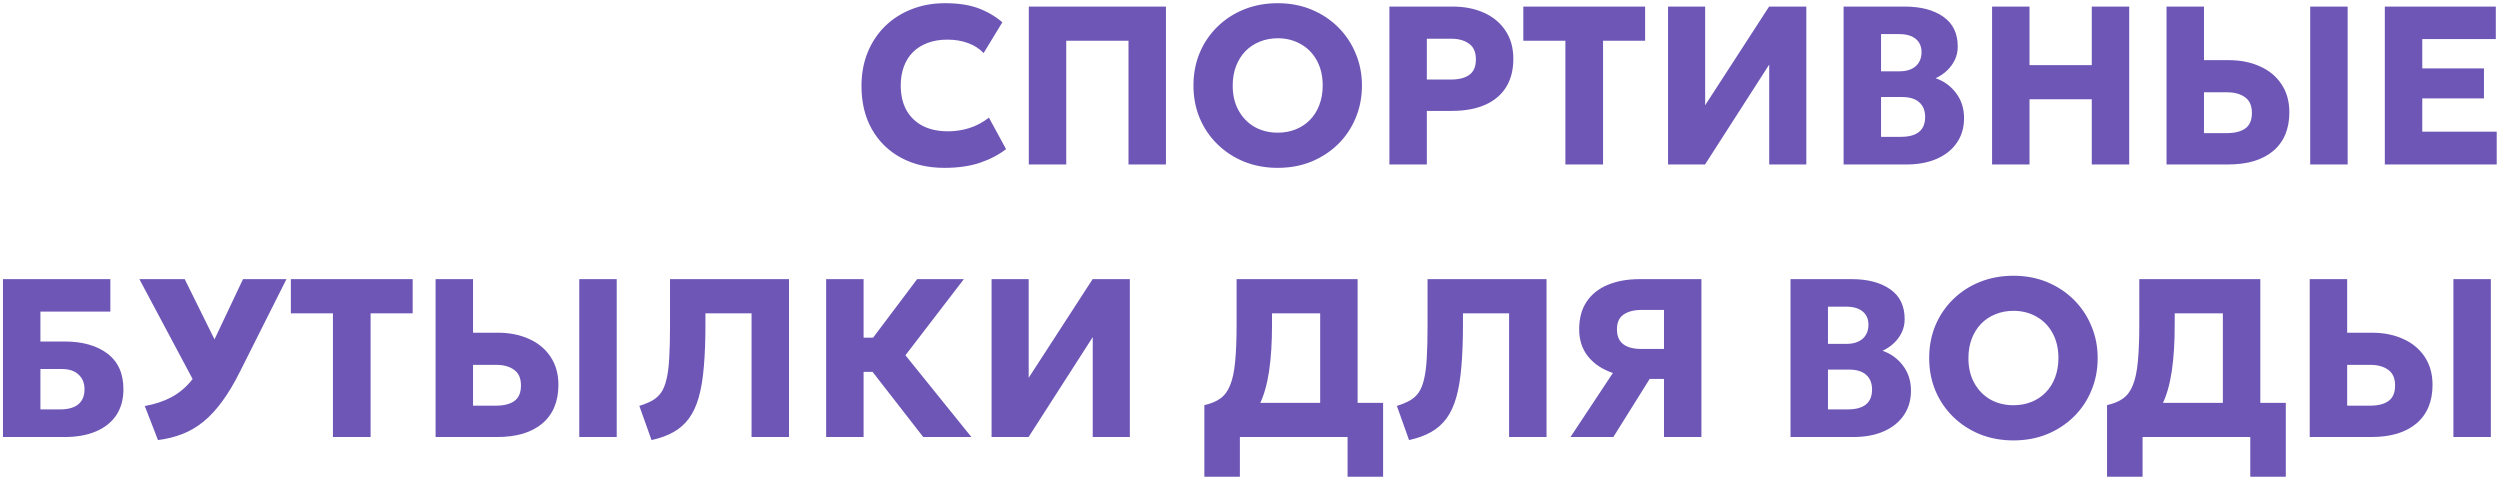 <?xml version="1.0" encoding="UTF-8"?> <svg xmlns="http://www.w3.org/2000/svg" width="532" height="102" viewBox="0 0 532 102" fill="none"><path d="M200.965 35.72C197.493 35.72 194.429 35.008 191.773 33.584C189.117 32.16 187.045 30.144 185.557 27.536C184.069 24.928 183.325 21.848 183.325 18.296C183.325 15.704 183.757 13.336 184.621 11.192C185.501 9.032 186.733 7.168 188.317 5.6C189.917 4.032 191.797 2.824 193.957 1.976C196.133 1.112 198.509 0.68 201.085 0.68C203.885 0.68 206.237 1.032 208.141 1.736C210.045 2.44 211.765 3.44 213.301 4.736L209.317 11.288C208.389 10.328 207.269 9.616 205.957 9.152C204.645 8.672 203.197 8.432 201.613 8.432C200.045 8.432 198.645 8.664 197.413 9.128C196.197 9.576 195.157 10.224 194.293 11.072C193.445 11.92 192.797 12.944 192.349 14.144C191.901 15.344 191.677 16.688 191.677 18.176C191.677 20.224 192.077 21.976 192.877 23.432C193.693 24.888 194.853 26.008 196.357 26.792C197.861 27.56 199.661 27.944 201.757 27.944C203.261 27.944 204.749 27.72 206.221 27.272C207.709 26.808 209.117 26.064 210.445 25.04L214.093 31.736C212.541 32.936 210.685 33.904 208.525 34.64C206.365 35.36 203.845 35.72 200.965 35.72ZM218.929 35V1.4H248.113V35H240.145V8.672H226.897V35H218.929ZM271.894 35.72C269.318 35.72 266.934 35.28 264.742 34.4C262.566 33.504 260.67 32.264 259.054 30.68C257.438 29.096 256.182 27.24 255.286 25.112C254.406 22.984 253.966 20.68 253.966 18.2C253.966 15.704 254.406 13.392 255.286 11.264C256.182 9.136 257.438 7.28 259.054 5.696C260.67 4.112 262.566 2.88 264.742 2C266.934 1.12 269.318 0.68 271.894 0.68C274.486 0.68 276.87 1.128 279.046 2.024C281.222 2.92 283.118 4.168 284.734 5.768C286.35 7.368 287.598 9.232 288.478 11.36C289.374 13.472 289.822 15.752 289.822 18.2C289.822 20.68 289.374 22.984 288.478 25.112C287.598 27.24 286.35 29.096 284.734 30.68C283.118 32.264 281.222 33.504 279.046 34.4C276.87 35.28 274.486 35.72 271.894 35.72ZM271.894 28.232C273.286 28.232 274.558 28 275.71 27.536C276.878 27.072 277.894 26.4 278.758 25.52C279.622 24.64 280.286 23.584 280.75 22.352C281.23 21.104 281.47 19.72 281.47 18.2C281.47 16.152 281.054 14.376 280.222 12.872C279.406 11.368 278.27 10.208 276.814 9.392C275.374 8.56 273.734 8.144 271.894 8.144C270.518 8.144 269.246 8.384 268.078 8.864C266.91 9.328 265.894 10 265.03 10.88C264.182 11.76 263.518 12.816 263.038 14.048C262.558 15.28 262.318 16.664 262.318 18.2C262.318 20.232 262.734 22 263.566 23.504C264.398 25.008 265.534 26.176 266.974 27.008C268.43 27.824 270.07 28.232 271.894 28.232ZM295.663 35V1.4H309.127C311.639 1.4 313.863 1.84 315.799 2.72C317.735 3.584 319.255 4.848 320.359 6.512C321.479 8.176 322.039 10.176 322.039 12.512C322.039 14.88 321.527 16.888 320.503 18.536C319.479 20.184 317.991 21.44 316.039 22.304C314.087 23.168 311.719 23.6 308.935 23.6H303.631V35H295.663ZM303.631 16.928H308.743C310.423 16.928 311.727 16.6 312.655 15.944C313.599 15.272 314.071 14.168 314.071 12.632C314.071 11.096 313.583 9.984 312.607 9.296C311.647 8.592 310.375 8.24 308.791 8.24H303.631V16.928ZM333.114 35V8.672H324.162V1.4H350.082V8.672H341.13V35H333.114ZM354.96 35V1.4H362.856V22.4L376.464 1.4H384.384V35H376.488V13.736L362.832 35H354.96ZM392.319 35V1.4H405.327C408.751 1.4 411.487 2.12 413.535 3.56C415.583 4.984 416.607 7.104 416.607 9.92C416.607 10.944 416.399 11.888 415.983 12.752C415.567 13.616 414.999 14.384 414.279 15.056C413.575 15.712 412.783 16.24 411.903 16.64C413.711 17.28 415.167 18.344 416.271 19.832C417.391 21.32 417.951 23.088 417.951 25.136C417.951 27.136 417.447 28.872 416.439 30.344C415.447 31.816 414.031 32.96 412.191 33.776C410.351 34.592 408.167 35 405.639 35H392.319ZM400.287 29.12H404.487C406.215 29.12 407.511 28.768 408.375 28.064C409.239 27.36 409.671 26.304 409.671 24.896C409.671 23.552 409.255 22.512 408.423 21.776C407.607 21.024 406.383 20.648 404.751 20.648H400.287V29.12ZM400.287 15.176H404.247C405.207 15.176 406.031 15.016 406.719 14.696C407.423 14.376 407.959 13.912 408.327 13.304C408.711 12.696 408.903 11.968 408.903 11.12C408.903 9.888 408.487 8.936 407.655 8.264C406.839 7.592 405.663 7.256 404.127 7.256H400.287V15.176ZM423.913 35V1.4H431.881V13.856H445.129V1.4H453.097V35H445.129V21.128H431.881V35H423.913ZM461.038 35V1.4H469.006V12.8H474.262C476.758 12.8 478.974 13.24 480.91 14.12C482.862 14.984 484.39 16.248 485.494 17.912C486.614 19.576 487.174 21.576 487.174 23.912C487.174 25.672 486.886 27.24 486.31 28.616C485.734 29.992 484.878 31.16 483.742 32.12C482.622 33.064 481.254 33.784 479.638 34.28C478.022 34.76 476.166 35 474.07 35H461.038ZM469.006 28.328H473.878C475.558 28.328 476.862 28 477.79 27.344C478.734 26.672 479.206 25.568 479.206 24.032C479.206 22.496 478.718 21.384 477.742 20.696C476.782 19.992 475.51 19.64 473.926 19.64H469.006V28.328ZM491.614 35V1.4H499.582V35H491.614ZM507.491 35V1.4H531.107V8.312H515.459V14.552H528.587V20.936H515.459V28.016H531.299V35H507.491ZM0.632 93V59.4H23.48V66.312H8.6V72.672H13.712C17.552 72.672 20.6 73.528 22.856 75.24C25.128 76.952 26.264 79.48 26.264 82.824C26.264 84.984 25.76 86.824 24.752 88.344C23.744 89.848 22.304 91 20.432 91.8C18.56 92.6 16.32 93 13.712 93H0.632ZM8.6 87.12H12.824C14.504 87.12 15.784 86.76 16.664 86.04C17.544 85.304 17.984 84.24 17.984 82.848C17.984 81.52 17.56 80.472 16.712 79.704C15.88 78.92 14.704 78.528 13.184 78.528H8.6V87.12ZM33.618 93.648L30.81 86.4C32.938 86.016 34.794 85.408 36.378 84.576C37.978 83.728 39.394 82.576 40.626 81.12C41.858 79.664 43.002 77.816 44.058 75.576L51.714 59.4H60.954L51.09 79.032C49.858 81.512 48.602 83.624 47.322 85.368C46.058 87.112 44.722 88.56 43.314 89.712C41.922 90.848 40.426 91.728 38.826 92.352C37.226 92.976 35.49 93.408 33.618 93.648ZM42.594 83.664L29.658 59.4H39.306L47.994 76.968L42.594 83.664ZM70.848 93V66.672H61.896V59.4H87.816V66.672H78.864V93H70.848ZM92.694 93V59.4H100.662V70.8H105.918C108.414 70.8 110.63 71.24 112.566 72.12C114.518 72.984 116.046 74.248 117.15 75.912C118.27 77.576 118.83 79.576 118.83 81.912C118.83 83.672 118.542 85.24 117.966 86.616C117.39 87.992 116.534 89.16 115.398 90.12C114.278 91.064 112.91 91.784 111.294 92.28C109.678 92.76 107.822 93 105.726 93H92.694ZM100.662 86.328H105.534C107.214 86.328 108.518 86 109.446 85.344C110.39 84.672 110.862 83.568 110.862 82.032C110.862 80.496 110.374 79.384 109.398 78.696C108.438 77.992 107.166 77.64 105.582 77.64H100.662V86.328ZM123.27 93V59.4H131.238V93H123.27ZM138.644 93.648L136.052 86.376C137.124 86.04 138.036 85.664 138.788 85.248C139.556 84.816 140.188 84.248 140.684 83.544C141.18 82.824 141.564 81.872 141.836 80.688C142.124 79.504 142.316 78 142.412 76.176C142.524 74.336 142.58 72.072 142.58 69.384V59.4H167.9V93H159.932V66.672H150.116V69.024C150.116 72.464 150.004 75.456 149.78 78C149.572 80.544 149.212 82.72 148.7 84.528C148.188 86.336 147.492 87.84 146.612 89.04C145.732 90.24 144.636 91.208 143.324 91.944C142.028 92.68 140.468 93.248 138.644 93.648ZM196.468 93L182.956 75.624L195.172 59.4H205.108L192.676 75.6L206.716 93H196.468ZM175.804 93V59.4H183.772V71.856H190.108V79.128H183.772V93H175.804ZM211.007 93V59.4H218.903V80.4L232.511 59.4H240.431V93H232.535V71.736L218.879 93H211.007ZM280.933 93V66.672H270.685V69.024C270.685 72.864 270.477 76.184 270.061 78.984C269.645 81.768 268.981 84.104 268.069 85.992C267.173 87.864 265.981 89.36 264.493 90.48C263.005 91.6 261.173 92.408 258.997 92.904L256.285 86.208C257.677 85.904 258.813 85.432 259.693 84.792C260.589 84.152 261.285 83.208 261.781 81.96C262.293 80.712 262.645 79.048 262.837 76.968C263.045 74.872 263.149 72.224 263.149 69.024V59.4H288.901V93H280.933ZM256.285 101.448V86.208L260.773 86.376L263.269 85.728H294.325V101.448H286.765V93H263.845V101.448H256.285ZM299.847 93.648L297.255 86.376C298.327 86.04 299.239 85.664 299.991 85.248C300.759 84.816 301.391 84.248 301.887 83.544C302.383 82.824 302.767 81.872 303.039 80.688C303.327 79.504 303.519 78 303.615 76.176C303.727 74.336 303.783 72.072 303.783 69.384V59.4H329.103V93H321.135V66.672H311.319V69.024C311.319 72.464 311.207 75.456 310.983 78C310.775 80.544 310.415 82.72 309.903 84.528C309.391 86.336 308.695 87.84 307.815 89.04C306.935 90.24 305.839 91.208 304.527 91.944C303.231 92.68 301.671 93.248 299.847 93.648ZM334.199 93L343.223 79.368C340.983 78.616 339.223 77.448 337.943 75.864C336.679 74.28 336.047 72.352 336.047 70.08C336.047 67.744 336.575 65.784 337.631 64.2C338.687 62.616 340.183 61.424 342.119 60.624C344.055 59.808 346.319 59.4 348.911 59.4H362.063V93H354.095V80.64H351.047L343.319 93H334.199ZM349.247 74.256H354.095V65.952H349.367C347.735 65.952 346.447 66.28 345.503 66.936C344.559 67.576 344.087 68.616 344.087 70.056C344.087 71.496 344.535 72.56 345.431 73.248C346.327 73.92 347.599 74.256 349.247 74.256ZM381.023 93V59.4H394.031C397.455 59.4 400.191 60.12 402.239 61.56C404.287 62.984 405.311 65.104 405.311 67.92C405.311 68.944 405.103 69.888 404.687 70.752C404.271 71.616 403.703 72.384 402.983 73.056C402.279 73.712 401.487 74.24 400.607 74.64C402.415 75.28 403.871 76.344 404.975 77.832C406.095 79.32 406.655 81.088 406.655 83.136C406.655 85.136 406.151 86.872 405.143 88.344C404.151 89.816 402.735 90.96 400.895 91.776C399.055 92.592 396.871 93 394.343 93H381.023ZM388.991 87.12H393.191C394.919 87.12 396.215 86.768 397.079 86.064C397.943 85.36 398.375 84.304 398.375 82.896C398.375 81.552 397.959 80.512 397.127 79.776C396.311 79.024 395.087 78.648 393.455 78.648H388.991V87.12ZM388.991 73.176H392.951C393.911 73.176 394.735 73.016 395.423 72.696C396.127 72.376 396.663 71.912 397.031 71.304C397.415 70.696 397.607 69.968 397.607 69.12C397.607 67.888 397.191 66.936 396.359 66.264C395.543 65.592 394.367 65.256 392.831 65.256H388.991V73.176ZM428.456 93.72C425.88 93.72 423.496 93.28 421.304 92.4C419.128 91.504 417.232 90.264 415.616 88.68C414 87.096 412.744 85.24 411.848 83.112C410.968 80.984 410.528 78.68 410.528 76.2C410.528 73.704 410.968 71.392 411.848 69.264C412.744 67.136 414 65.28 415.616 63.696C417.232 62.112 419.128 60.88 421.304 60C423.496 59.12 425.88 58.68 428.456 58.68C431.048 58.68 433.432 59.128 435.608 60.024C437.784 60.92 439.68 62.168 441.296 63.768C442.912 65.368 444.16 67.232 445.04 69.36C445.936 71.472 446.384 73.752 446.384 76.2C446.384 78.68 445.936 80.984 445.04 83.112C444.16 85.24 442.912 87.096 441.296 88.68C439.68 90.264 437.784 91.504 435.608 92.4C433.432 93.28 431.048 93.72 428.456 93.72ZM428.456 86.232C429.848 86.232 431.12 86 432.272 85.536C433.44 85.072 434.456 84.4 435.32 83.52C436.184 82.64 436.848 81.584 437.312 80.352C437.792 79.104 438.032 77.72 438.032 76.2C438.032 74.152 437.616 72.376 436.784 70.872C435.968 69.368 434.832 68.208 433.376 67.392C431.936 66.56 430.296 66.144 428.456 66.144C427.08 66.144 425.808 66.384 424.64 66.864C423.472 67.328 422.456 68 421.592 68.88C420.744 69.76 420.08 70.816 419.6 72.048C419.12 73.28 418.88 74.664 418.88 76.2C418.88 78.232 419.296 80 420.128 81.504C420.96 83.008 422.096 84.176 423.536 85.008C424.992 85.824 426.632 86.232 428.456 86.232ZM473.027 93V66.672H462.779V69.024C462.779 72.864 462.571 76.184 462.155 78.984C461.739 81.768 461.075 84.104 460.163 85.992C459.267 87.864 458.075 89.36 456.587 90.48C455.099 91.6 453.267 92.408 451.09 92.904L448.379 86.208C449.771 85.904 450.907 85.432 451.787 84.792C452.683 84.152 453.379 83.208 453.875 81.96C454.387 80.712 454.739 79.048 454.931 76.968C455.139 74.872 455.243 72.224 455.243 69.024V59.4H480.995V93H473.027ZM448.379 101.448V86.208L452.867 86.376L455.363 85.728H486.419V101.448H478.859V93H455.939V101.448H448.379ZM491.507 93V59.4H499.475V70.8H504.731C507.227 70.8 509.443 71.24 511.379 72.12C513.331 72.984 514.859 74.248 515.963 75.912C517.083 77.576 517.643 79.576 517.643 81.912C517.643 83.672 517.355 85.24 516.779 86.616C516.203 87.992 515.347 89.16 514.211 90.12C513.091 91.064 511.723 91.784 510.107 92.28C508.491 92.76 506.635 93 504.539 93H491.507ZM499.475 86.328H504.347C506.027 86.328 507.331 86 508.259 85.344C509.203 84.672 509.675 83.568 509.675 82.032C509.675 80.496 509.187 79.384 508.211 78.696C507.251 77.992 505.979 77.64 504.395 77.64H499.475V86.328ZM522.083 93V59.4H530.051V93H522.083Z" fill="#6D56B6"></path></svg> 
